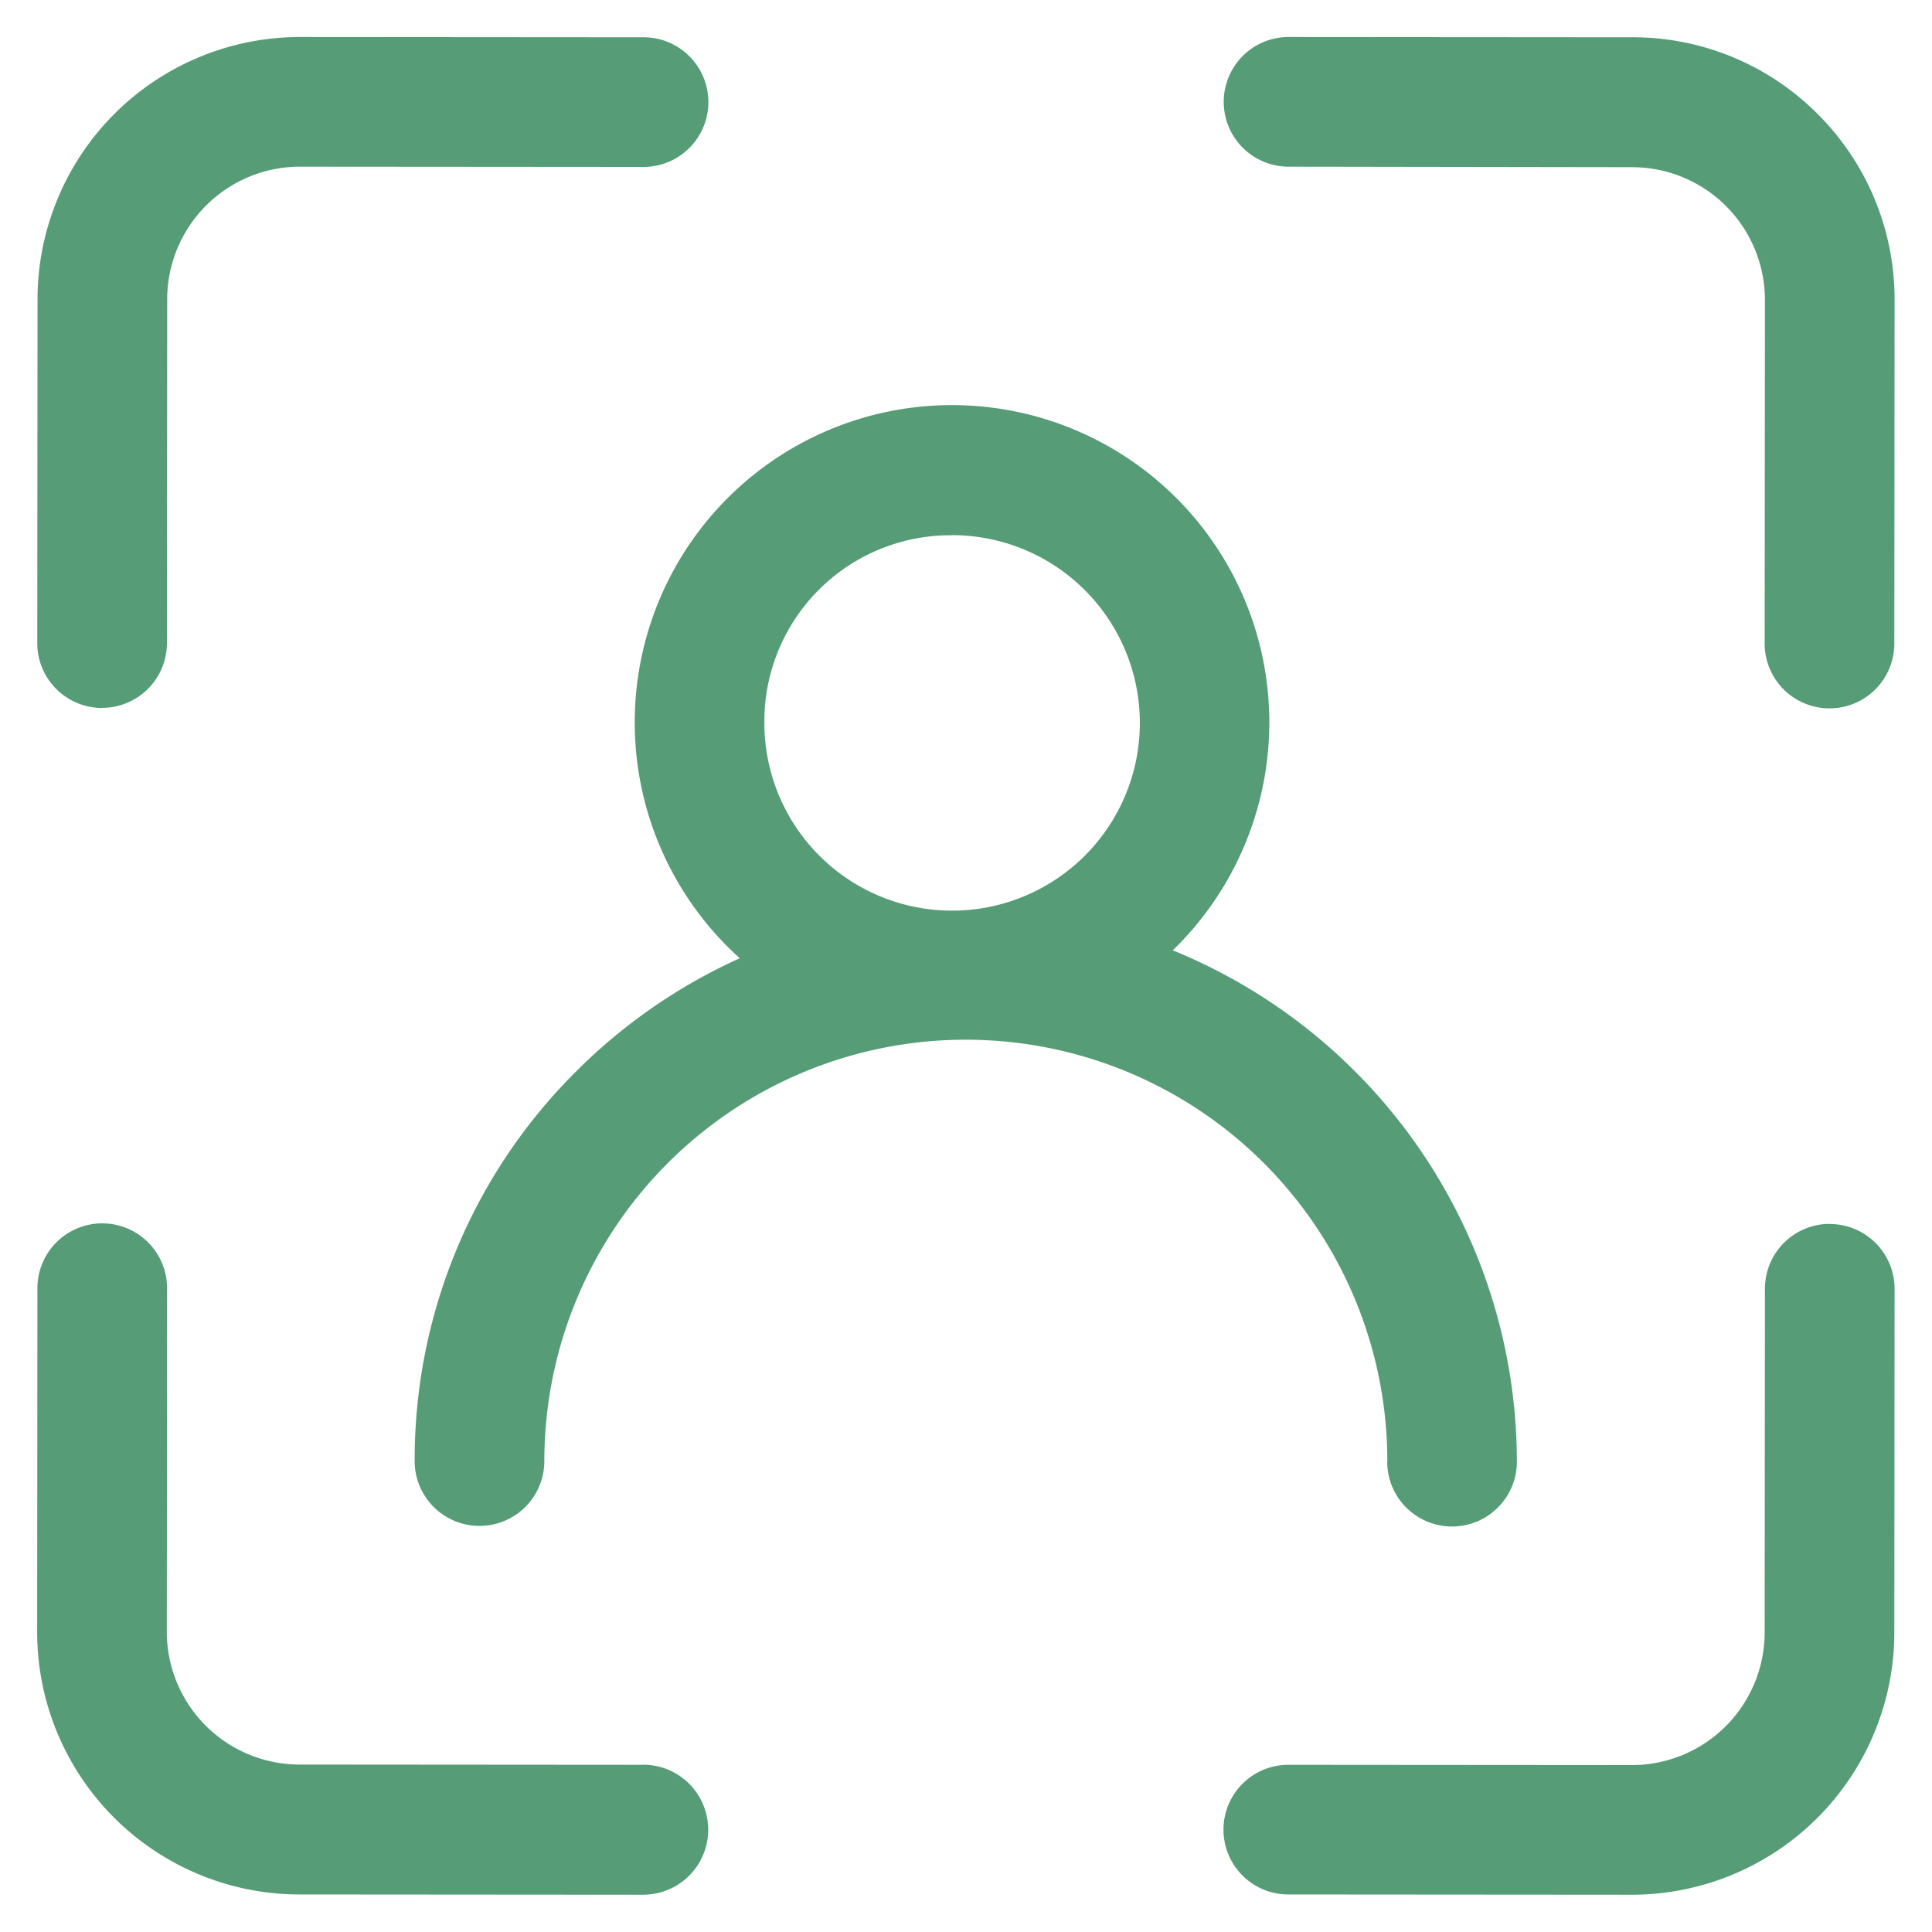<svg xmlns="http://www.w3.org/2000/svg" width="52" height="52" viewBox="0 0 52 52"><g transform="translate(-513 -10557)"><rect width="52" height="52" transform="translate(513 10557)" fill="none"/><path d="M170.111,200.3l-9.248-.007a3.574,3.574,0,0,1-3.573-3.573l.007-9.248a1.745,1.745,0,1,0-3.49,0l-.007,9.248a7.065,7.065,0,0,0,7.063,7.07l9.248.007a1.748,1.748,0,0,0,0-3.5Zm31.937-14.559a1.745,1.745,0,0,0-1.745,1.745l-.007,9.248a3.574,3.574,0,0,1-3.573,3.573l-9.248-.007a1.745,1.745,0,0,0,0,3.49l9.248.007a7.065,7.065,0,0,0,7.063-7.063l.007-9.248A1.745,1.745,0,0,0,202.048,185.744Zm-46.5-13.889a1.745,1.745,0,0,0,1.745-1.745l.007-9.248a3.574,3.574,0,0,1,3.573-3.573l9.248.007a1.745,1.745,0,0,0,0-3.49l-9.248-.007a7.065,7.065,0,0,0-7.063,7.063l-.007,9.248A1.745,1.745,0,0,0,155.552,171.855Zm46.182-15.976a7.021,7.021,0,0,0-5-2.073l-9.248-.007a1.745,1.745,0,1,0,0,3.49l9.248.014a3.574,3.574,0,0,1,3.573,3.573l-.007,9.248a1.745,1.745,0,1,0,3.49,0l.007-9.248a7.039,7.039,0,0,0-2.066-5Zm-11.593,36.265a1.745,1.745,0,1,0,3.49,0,14.877,14.877,0,0,0-9.262-13.763,8.54,8.54,0,1,0-11.984-.1c.1.1.216.209.328.314a14.871,14.871,0,0,0-4.4,3.043,14.717,14.717,0,0,0-4.348,10.49,1.745,1.745,0,1,0,3.49,0,11.342,11.342,0,0,1,11.341-11.341h.007a11.343,11.343,0,0,1,11.341,11.355Zm-11.718-24.937a5.053,5.053,0,1,1-5.046,5.053A5.009,5.009,0,0,1,178.423,167.207Z" transform="translate(360.2 10404.2)" fill="#569d77"/></g></svg>